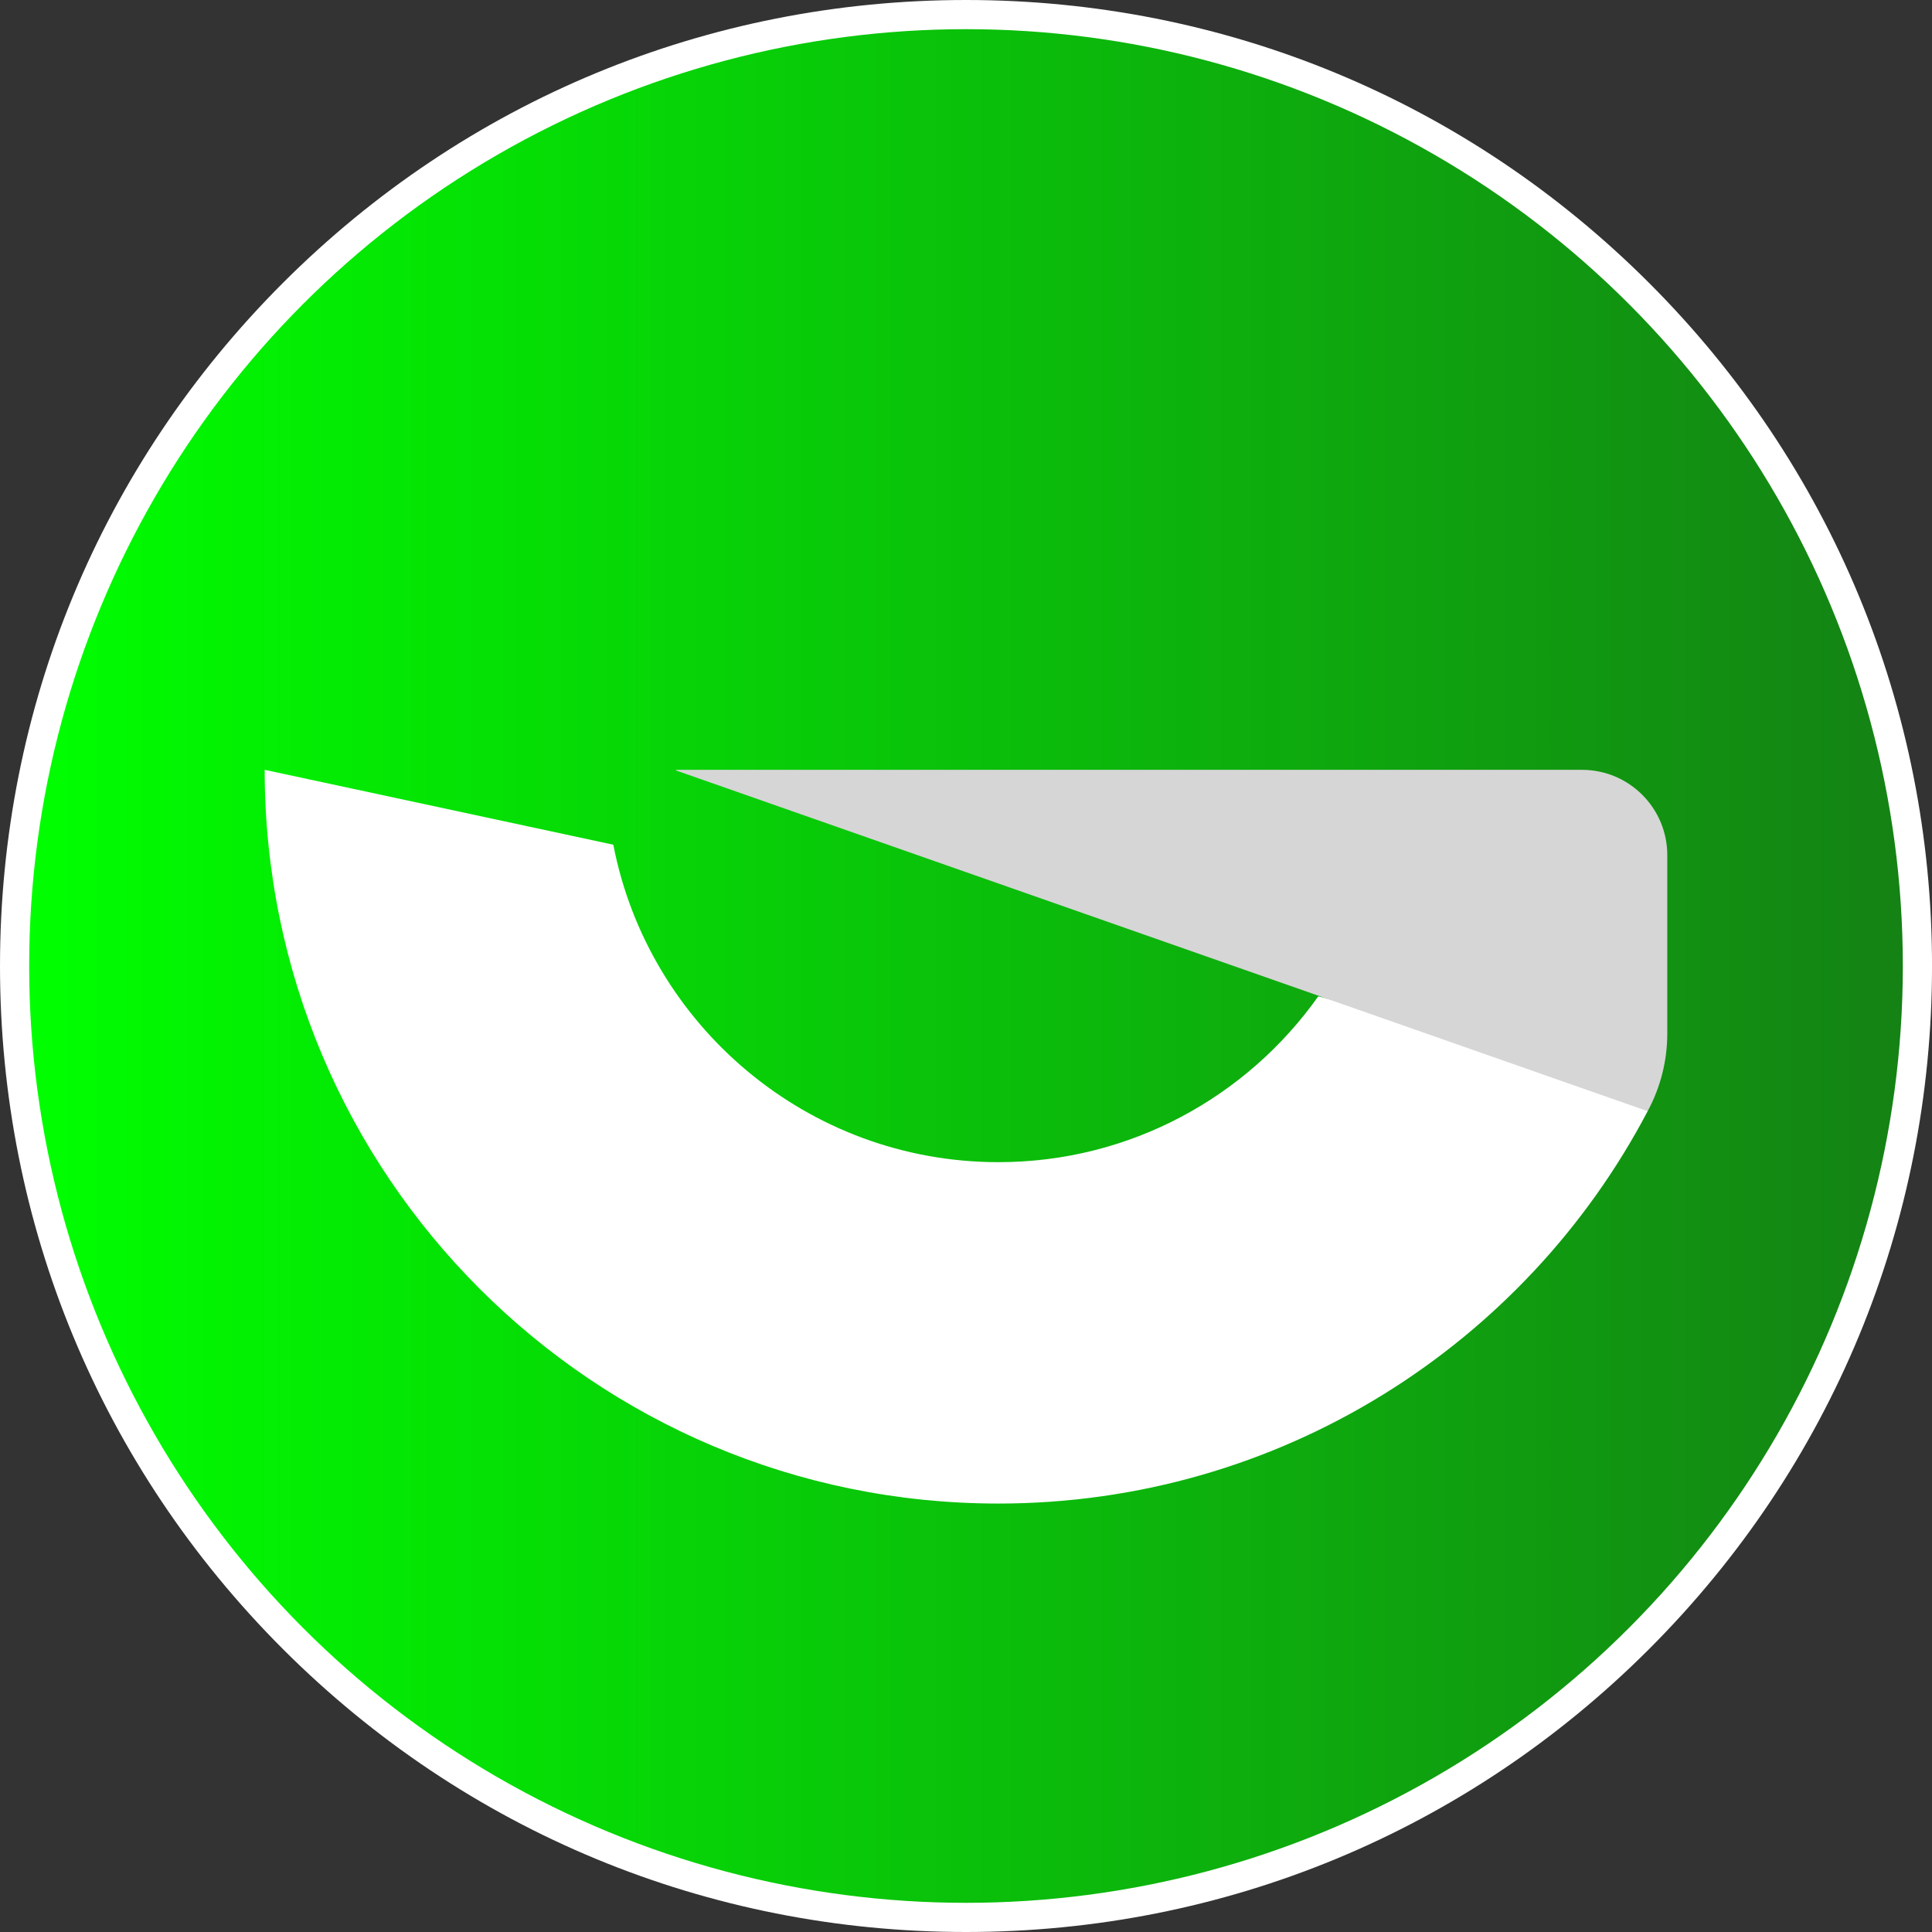 <svg viewBox="0 0 662.32 662.32" xmlns:xlink="http://www.w3.org/1999/xlink" xmlns="http://www.w3.org/2000/svg" data-sanitized-data-name="Camada 2" data-name="Camada 2" id="Camada_2">
  <rect x="0" y="0" width="662.32" height="662.32" fill="#333333" stroke="none"/>
  <defs>
    <style>
      .cls-1 {
        fill: #d6d6d6;
      }

      .cls-2 {
        fill: url(#Gradiente_sem_nome_4);
      }

      .cls-3 {
        fill: #fff;
      }
    </style>
    <linearGradient gradientUnits="userSpaceOnUse" y2="331.16" x2="652.32" y1="331.16" x1="10" data-sanitized-data-name="Gradiente sem nome 4" data-name="Gradiente sem nome 4" id="Gradiente_sem_nome_4">
      <stop stop-color="lime" offset="0"></stop>
      <stop stop-color="#148214" offset="1"></stop>
    </linearGradient>
  </defs>
  <g data-sanitized-data-name="IS VISUAL GOUP" data-name="IS VISUAL GOUP" id="IS_VISUAL_GOUP">
    <g>
      <path d="M331.16,662.32c-88.46,0-171.62-34.45-234.17-96.99C34.45,502.78,0,419.62,0,331.16S34.45,159.54,96.99,96.99C159.54,34.45,242.7,0,331.16,0s171.62,34.45,234.17,96.99,97,145.71,97,234.17-34.45,171.62-97,234.17c-62.55,62.55-145.71,96.99-234.17,96.99Z" class="cls-3"></path>
      <circle r="321.16" cy="331.16" cx="331.16" class="cls-2"></circle>
      <g>
        <path d="M564.84,380.93c-41.98,79.94-125.95,134.51-222.64,134.51-138.89,0-251.46-112.64-251.46-251.53l119.51,25.67c12,61.95,66.63,108.83,132.02,108.83,45.2,0,85.28-22.45,109.64-56.83l1.97.44s113.37,34.45,110.95,38.91Z" class="cls-3"></path>
        <path d="M571.57,293.16v61.16c0,9.29-2.31,18.43-6.73,26.61h0s-110.95-38.91-110.95-38.91l-222.13-77.89v-.22h310.55c16.16,0,29.26,13.1,29.26,29.26Z" class="cls-1"></path>
      </g>
    </g>
  </g>
</svg>